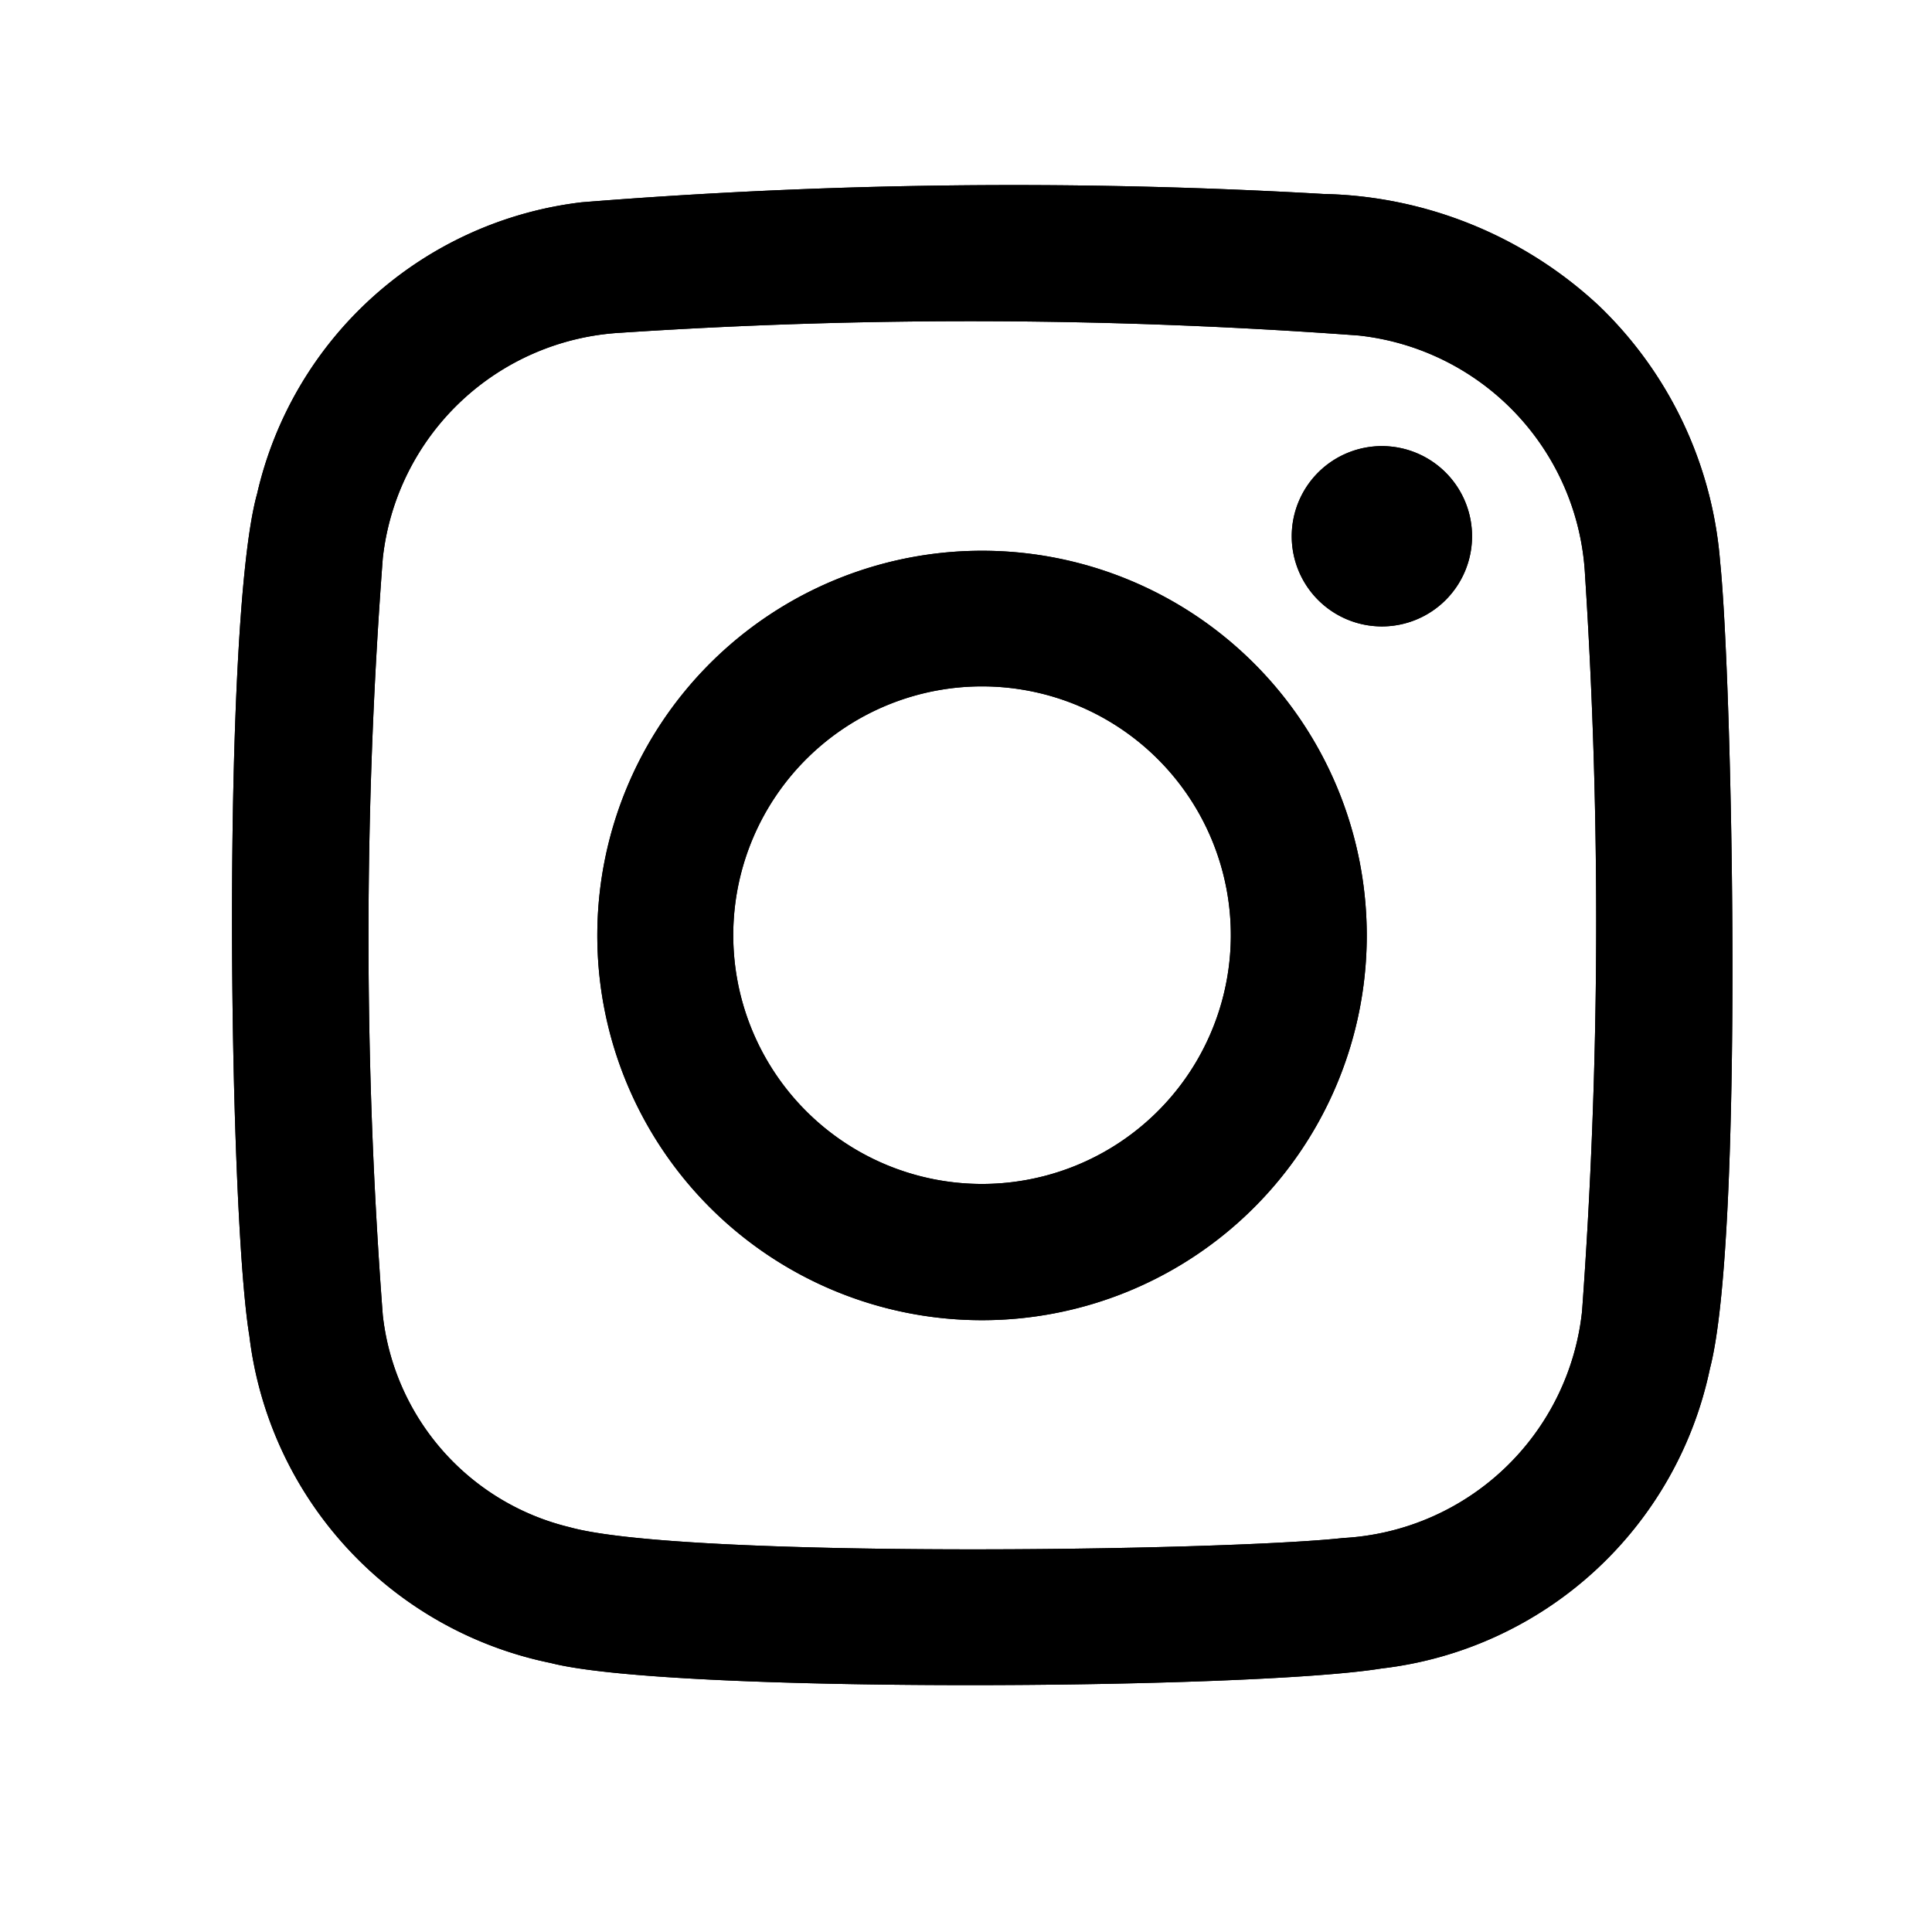 <svg xmlns="http://www.w3.org/2000/svg" viewBox="0 0 30 30">
  <defs>
    <style>
      .cls-1 {
        fill: none;
      }
    </style>
  </defs>
  <g id="レイヤー_2" data-name="レイヤー 2">
    <g id="レイヤー_3" data-name="レイヤー 3">
      <g>
        <rect class="cls-1" width="30" height="30"/>
        <g>
          <path d="M26.71,8.723a6.18,6.18,0,0,0-1.883-3.976,6.463,6.463,0,0,0-4.272-1.735,84.157,84.157,0,0,0-11.522.129,5.879,5.879,0,0,0-5.04,4.524c-.555,1.982-.445,11.118-.121,13.077a5.9,5.9,0,0,0,4.68,5.081c1.838.474,10.869.414,12.9.085a5.905,5.905,0,0,0,5.1-4.658C27.083,19.215,26.9,10.558,26.71,8.723Zm-2.144,11.64a3.944,3.944,0,0,1-3.708,3.519c-1.879.206-10.271.319-12.014-.168a3.819,3.819,0,0,1-2.9-3.291,77.943,77.943,0,0,1,0-11.756,3.938,3.938,0,0,1,3.692-3.5A82.126,82.126,0,0,1,21.1,5.21a3.945,3.945,0,0,1,3.512,3.714A83.586,83.586,0,0,1,24.566,20.363ZM15.253,8.552a5.974,5.974,0,1,0,5.97,5.977A5.974,5.974,0,0,0,15.253,8.552Zm-.041,9.832a3.863,3.863,0,1,1,3.9-3.828A3.863,3.863,0,0,1,15.212,18.384ZM22.858,8.327a1.4,1.4,0,1,1-1.395-1.4A1.4,1.4,0,0,1,22.858,8.327Z"/>
          <path d="M26.71,8.723a6.18,6.18,0,0,0-1.883-3.976,6.463,6.463,0,0,0-4.272-1.735,84.157,84.157,0,0,0-11.522.129,5.879,5.879,0,0,0-5.04,4.524c-.555,1.982-.445,11.118-.121,13.077a5.9,5.9,0,0,0,4.68,5.081c1.838.474,10.869.414,12.9.085a5.905,5.905,0,0,0,5.1-4.658C27.083,19.215,26.9,10.558,26.71,8.723Zm-2.144,11.64a3.944,3.944,0,0,1-3.708,3.519c-1.879.206-10.271.319-12.014-.168a3.819,3.819,0,0,1-2.9-3.291,77.943,77.943,0,0,1,0-11.756,3.938,3.938,0,0,1,3.692-3.5A82.126,82.126,0,0,1,21.1,5.21a3.945,3.945,0,0,1,3.512,3.714A83.586,83.586,0,0,1,24.566,20.363ZM15.253,8.552a5.974,5.974,0,1,0,5.97,5.977A5.974,5.974,0,0,0,15.253,8.552Zm-.041,9.832a3.863,3.863,0,1,1,3.9-3.828A3.863,3.863,0,0,1,15.212,18.384ZM22.858,8.327a1.4,1.4,0,1,1-1.395-1.4A1.4,1.4,0,0,1,22.858,8.327Z"/>
        </g>
      </g>
    </g>
  </g>
</svg>
